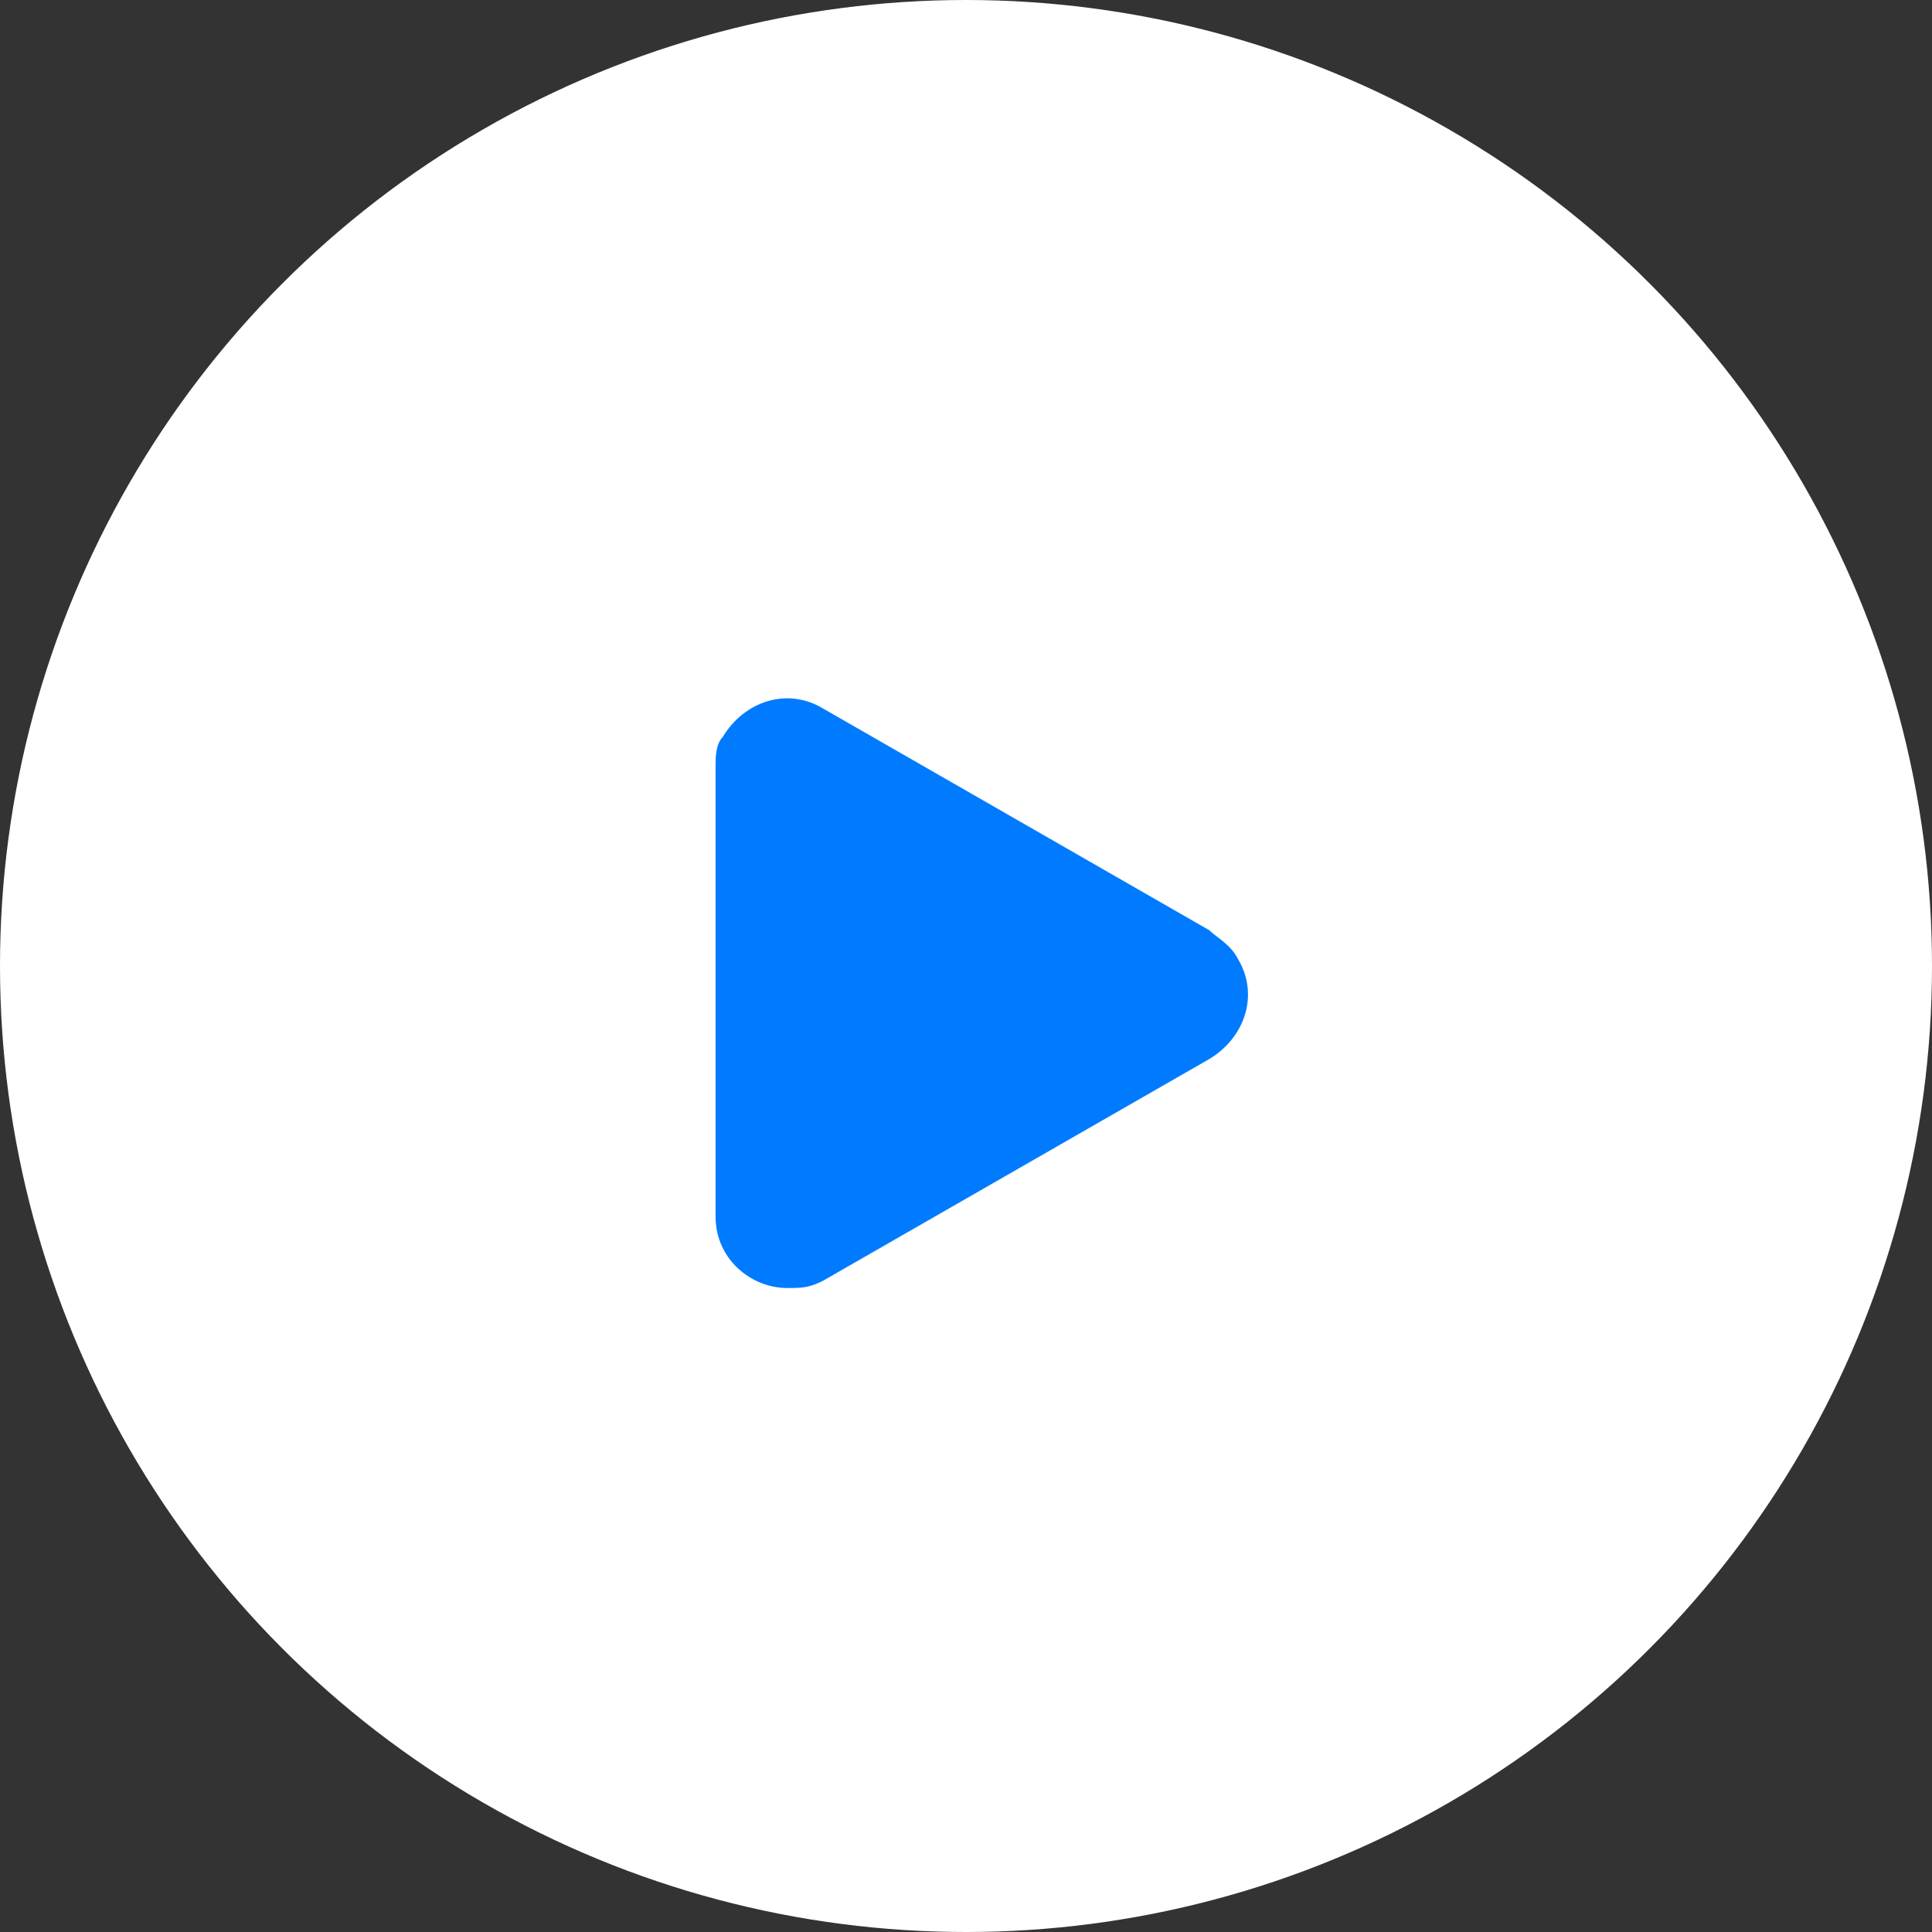 <?xml version="1.0" encoding="utf-8"?>
<!-- Generator: Adobe Illustrator 25.2.1, SVG Export Plug-In . SVG Version: 6.00 Build 0)  -->
<svg version="1.1" id="レイヤー_1" xmlns="http://www.w3.org/2000/svg" xmlns:xlink="http://www.w3.org/1999/xlink" x="0px"
	 y="0px" viewBox="0 0 27 27" style="enable-background:new 0 0 27 27;" xml:space="preserve">
<rect x="0" y="0" width="27" height="27" fill="#333333" stroke="none"/>
<style type="text/css">
	.st0{fill:#FFFFFF;}
	.st1{fill:#007BFF;}
</style>
<g id="レイヤー_2_1_">
	<g id="layout">
		<circle class="st0" cx="13.5" cy="13.5" r="13.5"/>
		<path class="st1" d="M16.9,13l-5.4-3.1c-0.5-0.3-1.1-0.1-1.4,0.4C10,10.4,10,10.6,10,10.7V17c0,0.6,0.5,1,1,1c0.2,0,0.3,0,0.5-0.1
			l5.4-3.1c0.5-0.3,0.7-0.9,0.4-1.4C17.2,13.2,17,13.1,16.9,13z"/>
	</g>
</g>
</svg>

